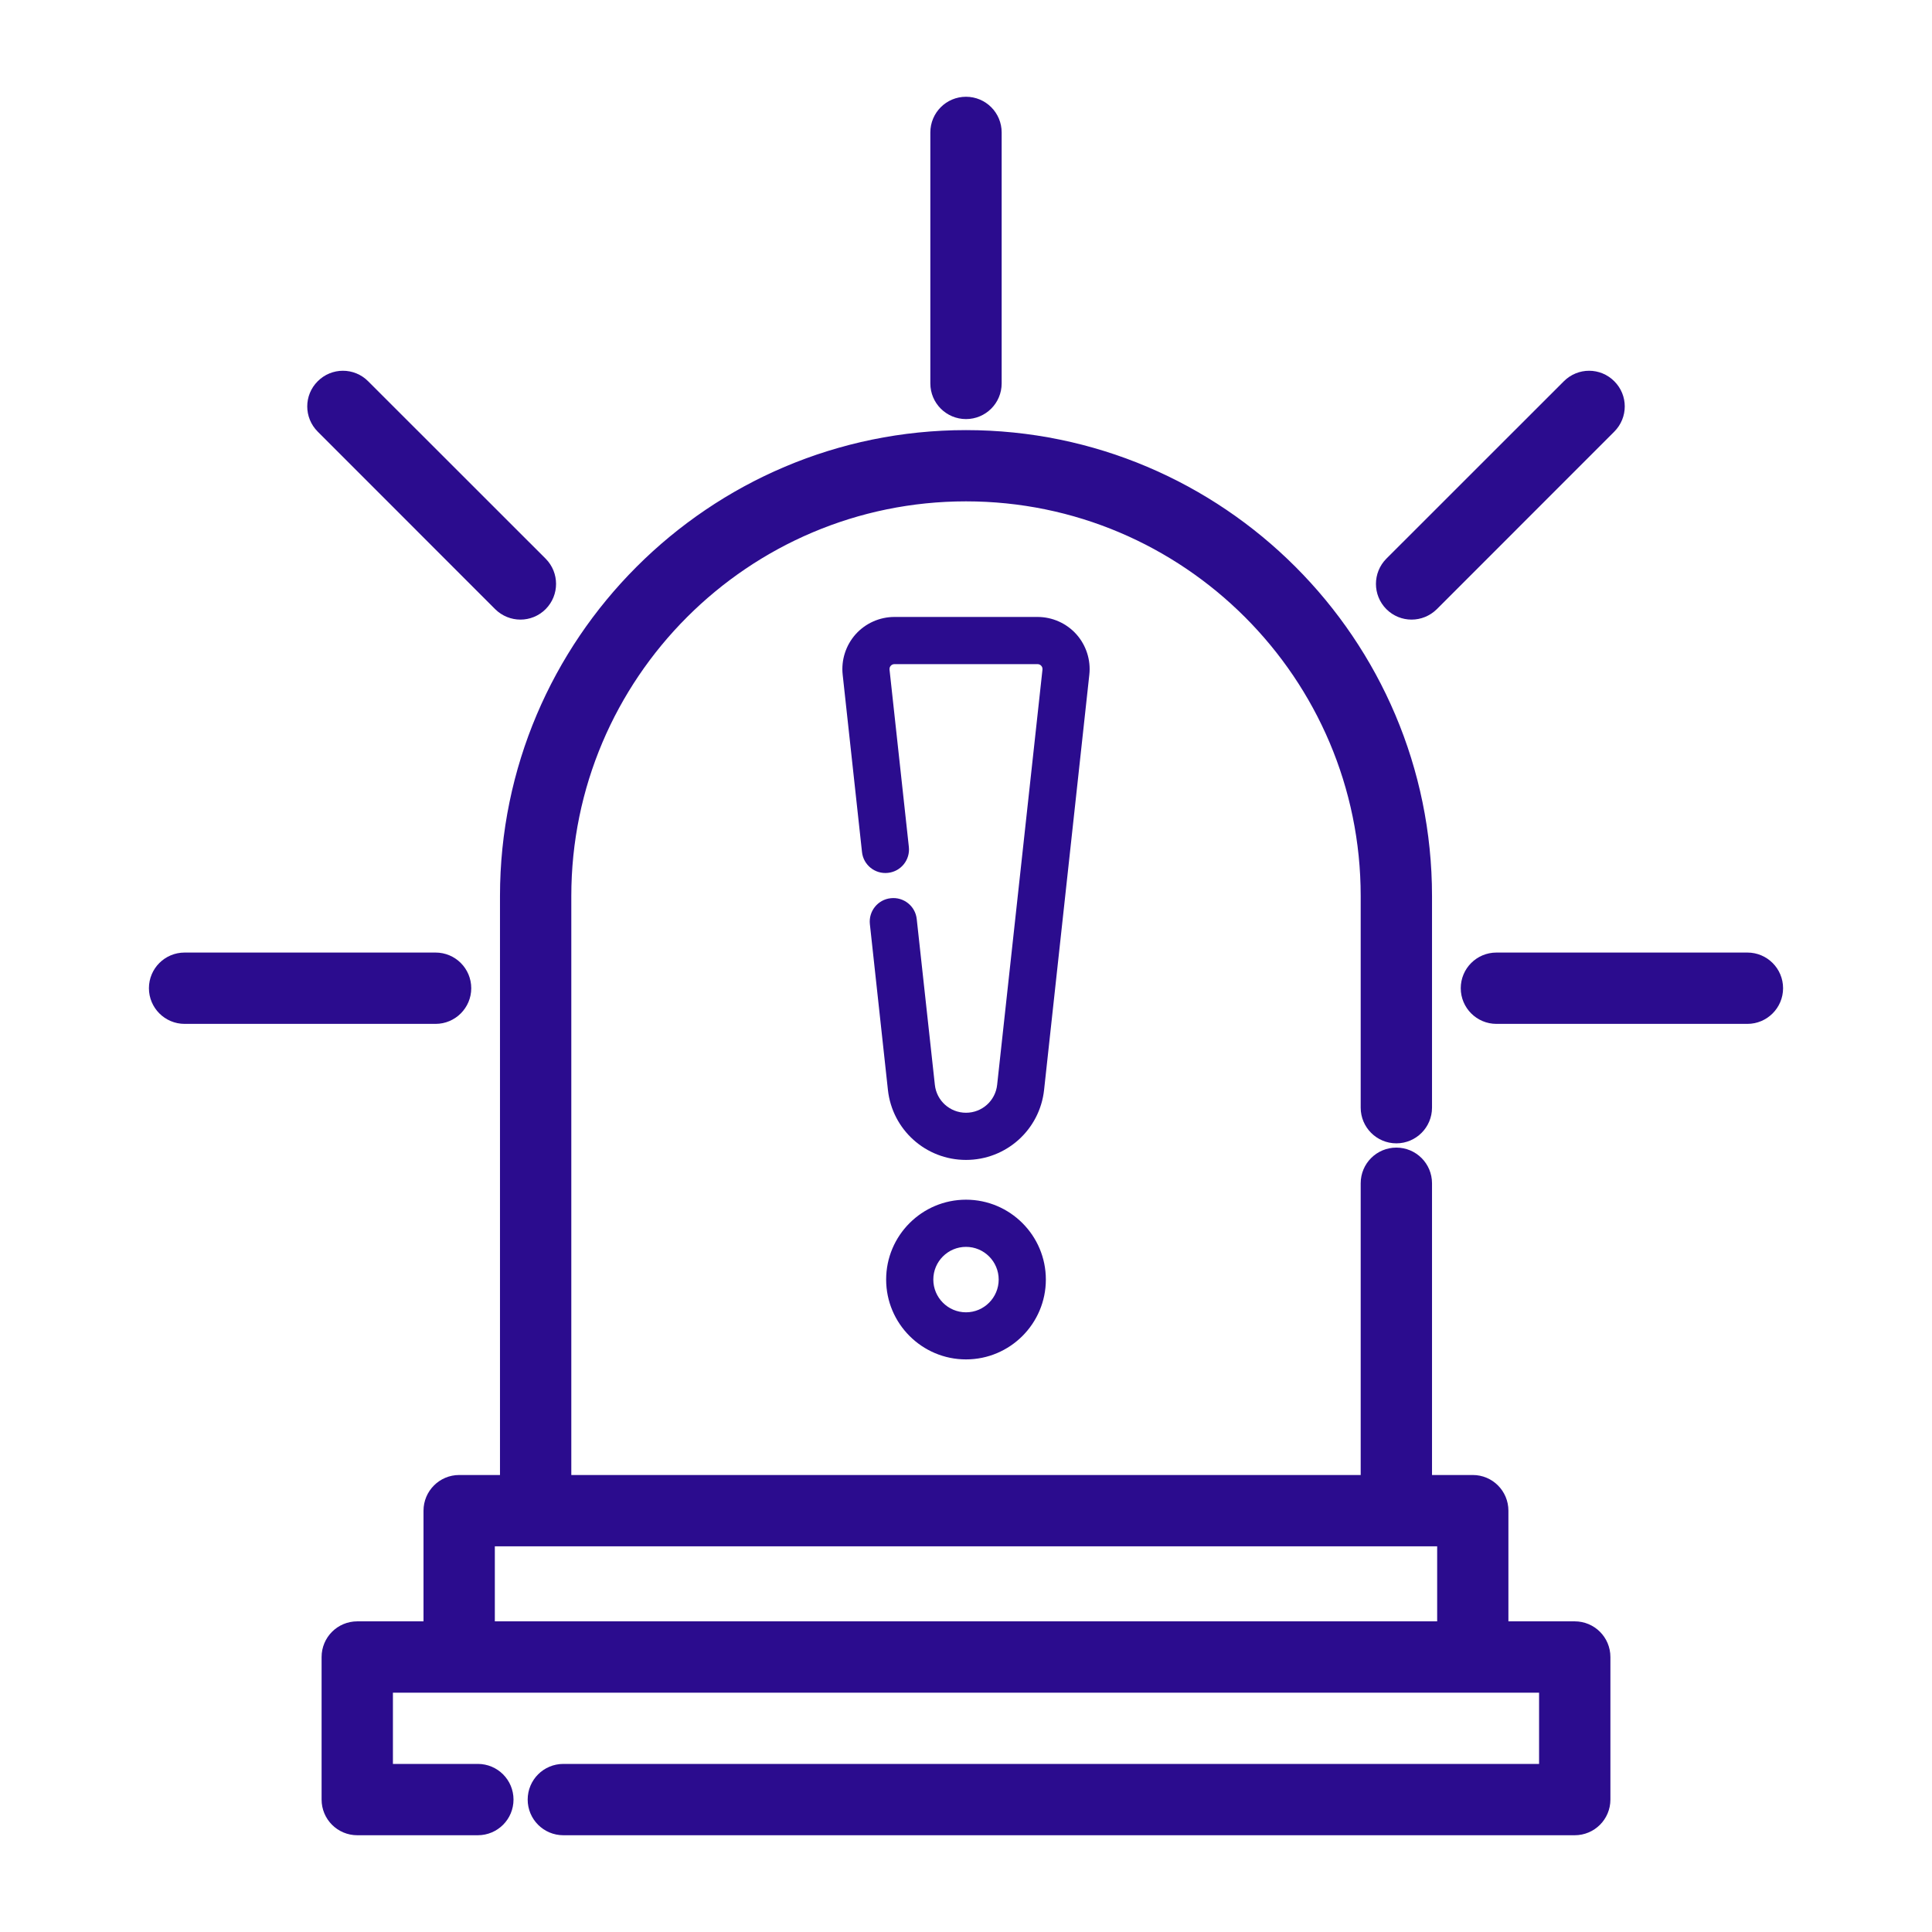 <svg xmlns="http://www.w3.org/2000/svg" width="24" height="24" viewBox="0 0 24 24" fill="none"><path d="M12 14.903C11.453 14.903 11.008 15.348 11.008 15.895C11.008 16.442 11.453 16.887 12 16.887C12.547 16.887 12.992 16.442 12.992 15.895C12.992 15.348 12.547 14.903 12 14.903ZM12 16.302C11.776 16.302 11.594 16.119 11.594 15.895C11.594 15.671 11.776 15.489 12 15.489C12.224 15.489 12.406 15.671 12.406 15.895C12.406 16.119 12.224 16.302 12 16.302Z" fill="#2B0C8E"></path><path d="M5.704 12.276C5.704 12.114 5.573 11.983 5.411 11.983H2.293C2.131 11.983 2 12.114 2 12.276C2 12.437 2.131 12.569 2.293 12.569H5.411C5.573 12.569 5.704 12.437 5.704 12.276Z" fill="#2B0C8E" stroke="#2B0C8E" stroke-width="0.3"></path><path d="M12 1.352C11.838 1.352 11.707 1.483 11.707 1.645V4.763C11.707 4.925 11.838 5.056 12 5.056C12.162 5.056 12.293 4.925 12.293 4.763V1.645C12.293 1.483 12.162 1.352 12 1.352Z" fill="#2B0C8E" stroke="#2B0C8E" stroke-width="0.3"></path><path d="M6.257 7.461C6.315 7.518 6.39 7.547 6.465 7.547C6.54 7.547 6.615 7.518 6.672 7.461C6.786 7.346 6.786 7.161 6.672 7.046L4.467 4.842C4.353 4.727 4.167 4.727 4.053 4.842C3.938 4.956 3.938 5.141 4.053 5.256L6.257 7.461Z" fill="#2B0C8E" stroke="#2B0C8E" stroke-width="0.3"></path><path d="M21.707 11.983H18.589C18.427 11.983 18.296 12.114 18.296 12.276C18.296 12.437 18.427 12.569 18.589 12.569H21.707C21.869 12.569 22 12.437 22 12.276C22 12.114 21.869 11.983 21.707 11.983Z" fill="#2B0C8E" stroke="#2B0C8E" stroke-width="0.3"></path><path d="M17.535 7.547C17.61 7.547 17.685 7.518 17.743 7.461L19.947 5.256C20.062 5.141 20.062 4.956 19.947 4.842C19.833 4.727 19.648 4.727 19.533 4.842L17.328 7.046C17.214 7.161 17.214 7.346 17.328 7.461C17.385 7.518 17.46 7.547 17.535 7.547Z" fill="#2B0C8E" stroke="#2B0C8E" stroke-width="0.3"></path><path d="M19.562 20.291H18.588V18.766C18.588 18.604 18.457 18.473 18.296 18.473H17.639V14.699C17.639 14.537 17.508 14.406 17.346 14.406C17.184 14.406 17.053 14.537 17.053 14.699V18.473H6.947V11.131C6.947 8.345 9.214 6.078 12 6.078C14.786 6.078 17.053 8.345 17.053 11.131V13.76C17.053 13.921 17.184 14.053 17.346 14.053C17.508 14.053 17.639 13.921 17.639 13.76V11.131C17.639 8.022 15.109 5.493 12 5.493C8.891 5.493 6.361 8.022 6.361 11.131V18.473H5.704C5.543 18.473 5.411 18.604 5.411 18.766V20.291H4.438C4.276 20.291 4.145 20.422 4.145 20.584V22.355C4.145 22.517 4.276 22.648 4.438 22.648H5.936C6.098 22.648 6.229 22.517 6.229 22.355C6.229 22.193 6.098 22.062 5.936 22.062H4.731V20.877H19.269V22.062H6.998C6.836 22.062 6.705 22.193 6.705 22.355C6.705 22.517 6.836 22.648 6.998 22.648H19.562C19.724 22.648 19.855 22.517 19.855 22.355V20.584C19.855 20.422 19.724 20.291 19.562 20.291ZM5.997 20.291V19.059H18.003V20.291H5.997Z" fill="#2B0C8E" stroke="#2B0C8E" stroke-width="0.3"></path><path d="M13.371 7.879C13.248 7.742 13.072 7.664 12.889 7.664H11.111C10.928 7.664 10.752 7.742 10.629 7.879C10.507 8.016 10.448 8.199 10.468 8.381L10.708 10.584C10.725 10.745 10.87 10.861 11.031 10.843C11.192 10.826 11.308 10.681 11.29 10.52L11.05 8.318C11.048 8.295 11.057 8.279 11.066 8.27C11.074 8.261 11.089 8.25 11.111 8.25H12.889C12.911 8.25 12.926 8.261 12.934 8.27C12.943 8.279 12.952 8.295 12.95 8.318L12.387 13.475C12.366 13.674 12.199 13.823 12 13.823C11.801 13.823 11.634 13.674 11.613 13.475L11.388 11.417C11.371 11.256 11.226 11.14 11.065 11.158C10.904 11.175 10.788 11.32 10.806 11.481L11.03 13.539C11.084 14.035 11.501 14.409 12 14.409C12.499 14.409 12.916 14.035 12.97 13.539L13.532 8.381C13.552 8.199 13.493 8.016 13.371 7.879Z" fill="#2B0C8E"></path></svg>